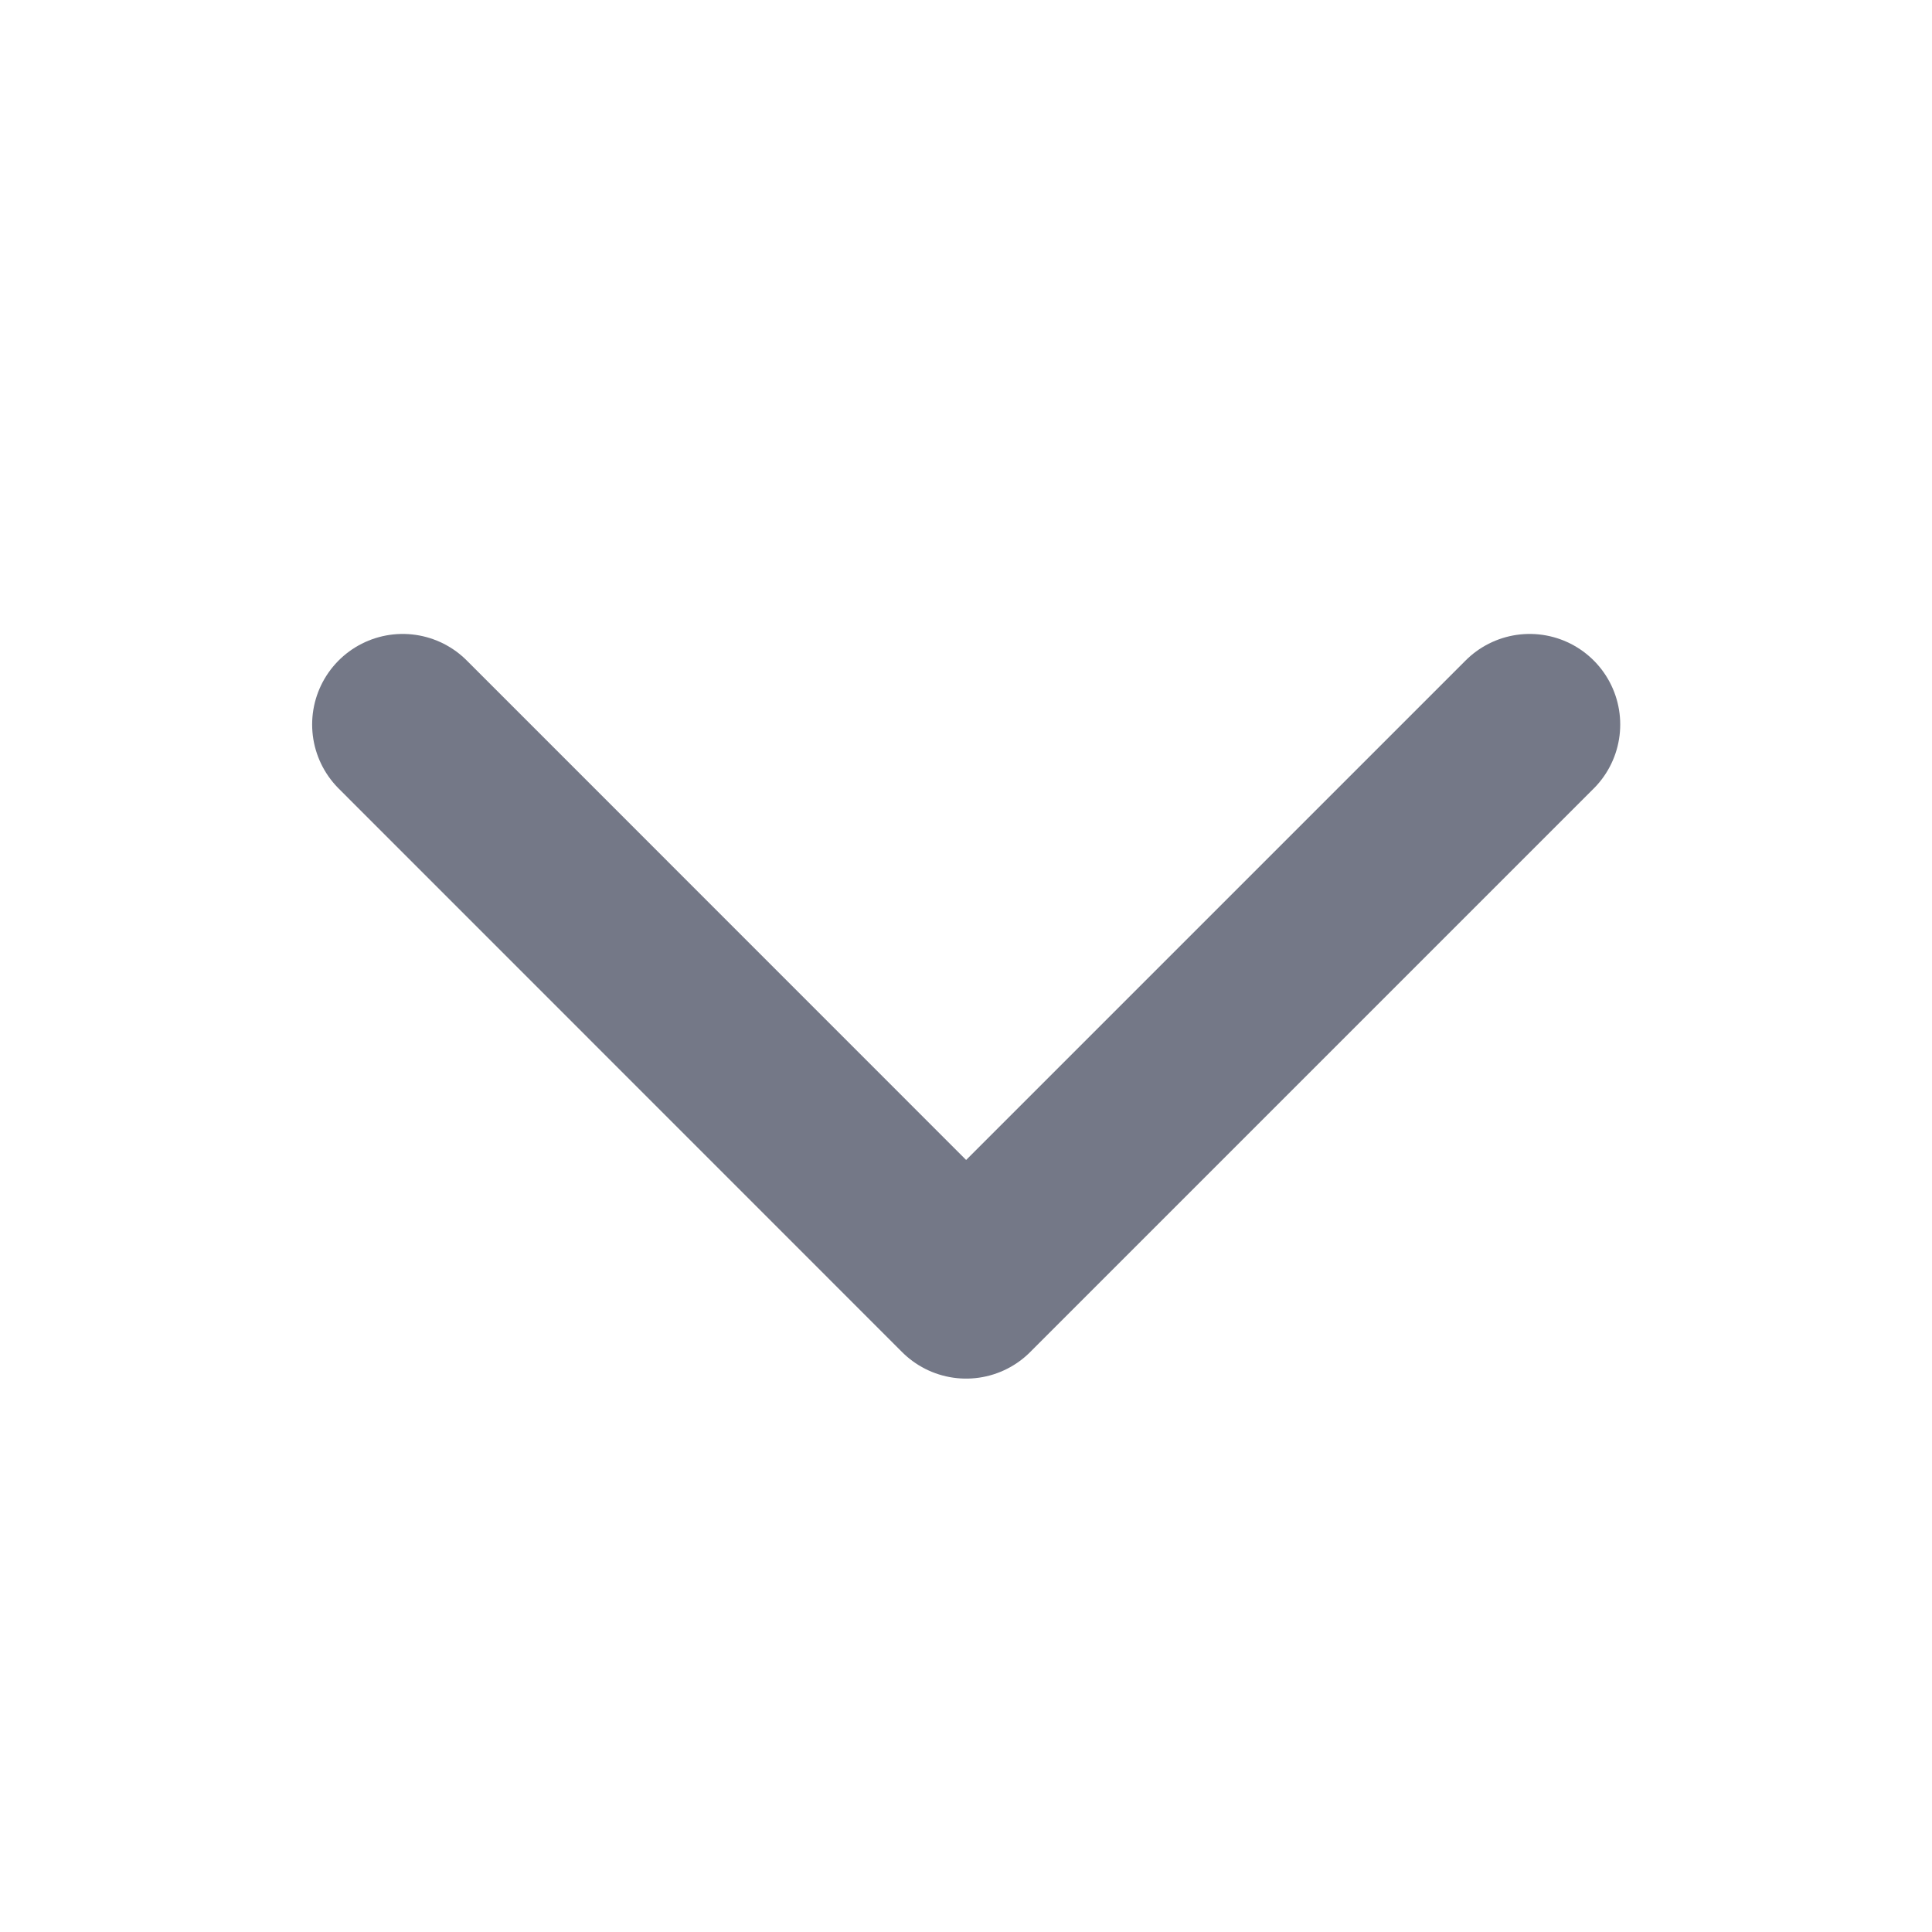 <svg width="16" height="16" viewBox="0 0 16 16" fill="none"
     xmlns="http://www.w3.org/2000/svg"
     style="transform: rotate(180deg); transition: transform 0.3s">
    <path d="M12.668 6L8.001 10.667L3.335 6" stroke="#747887" stroke-width="1.5"
          stroke-linecap="round" stroke-linejoin="round"/>
</svg>